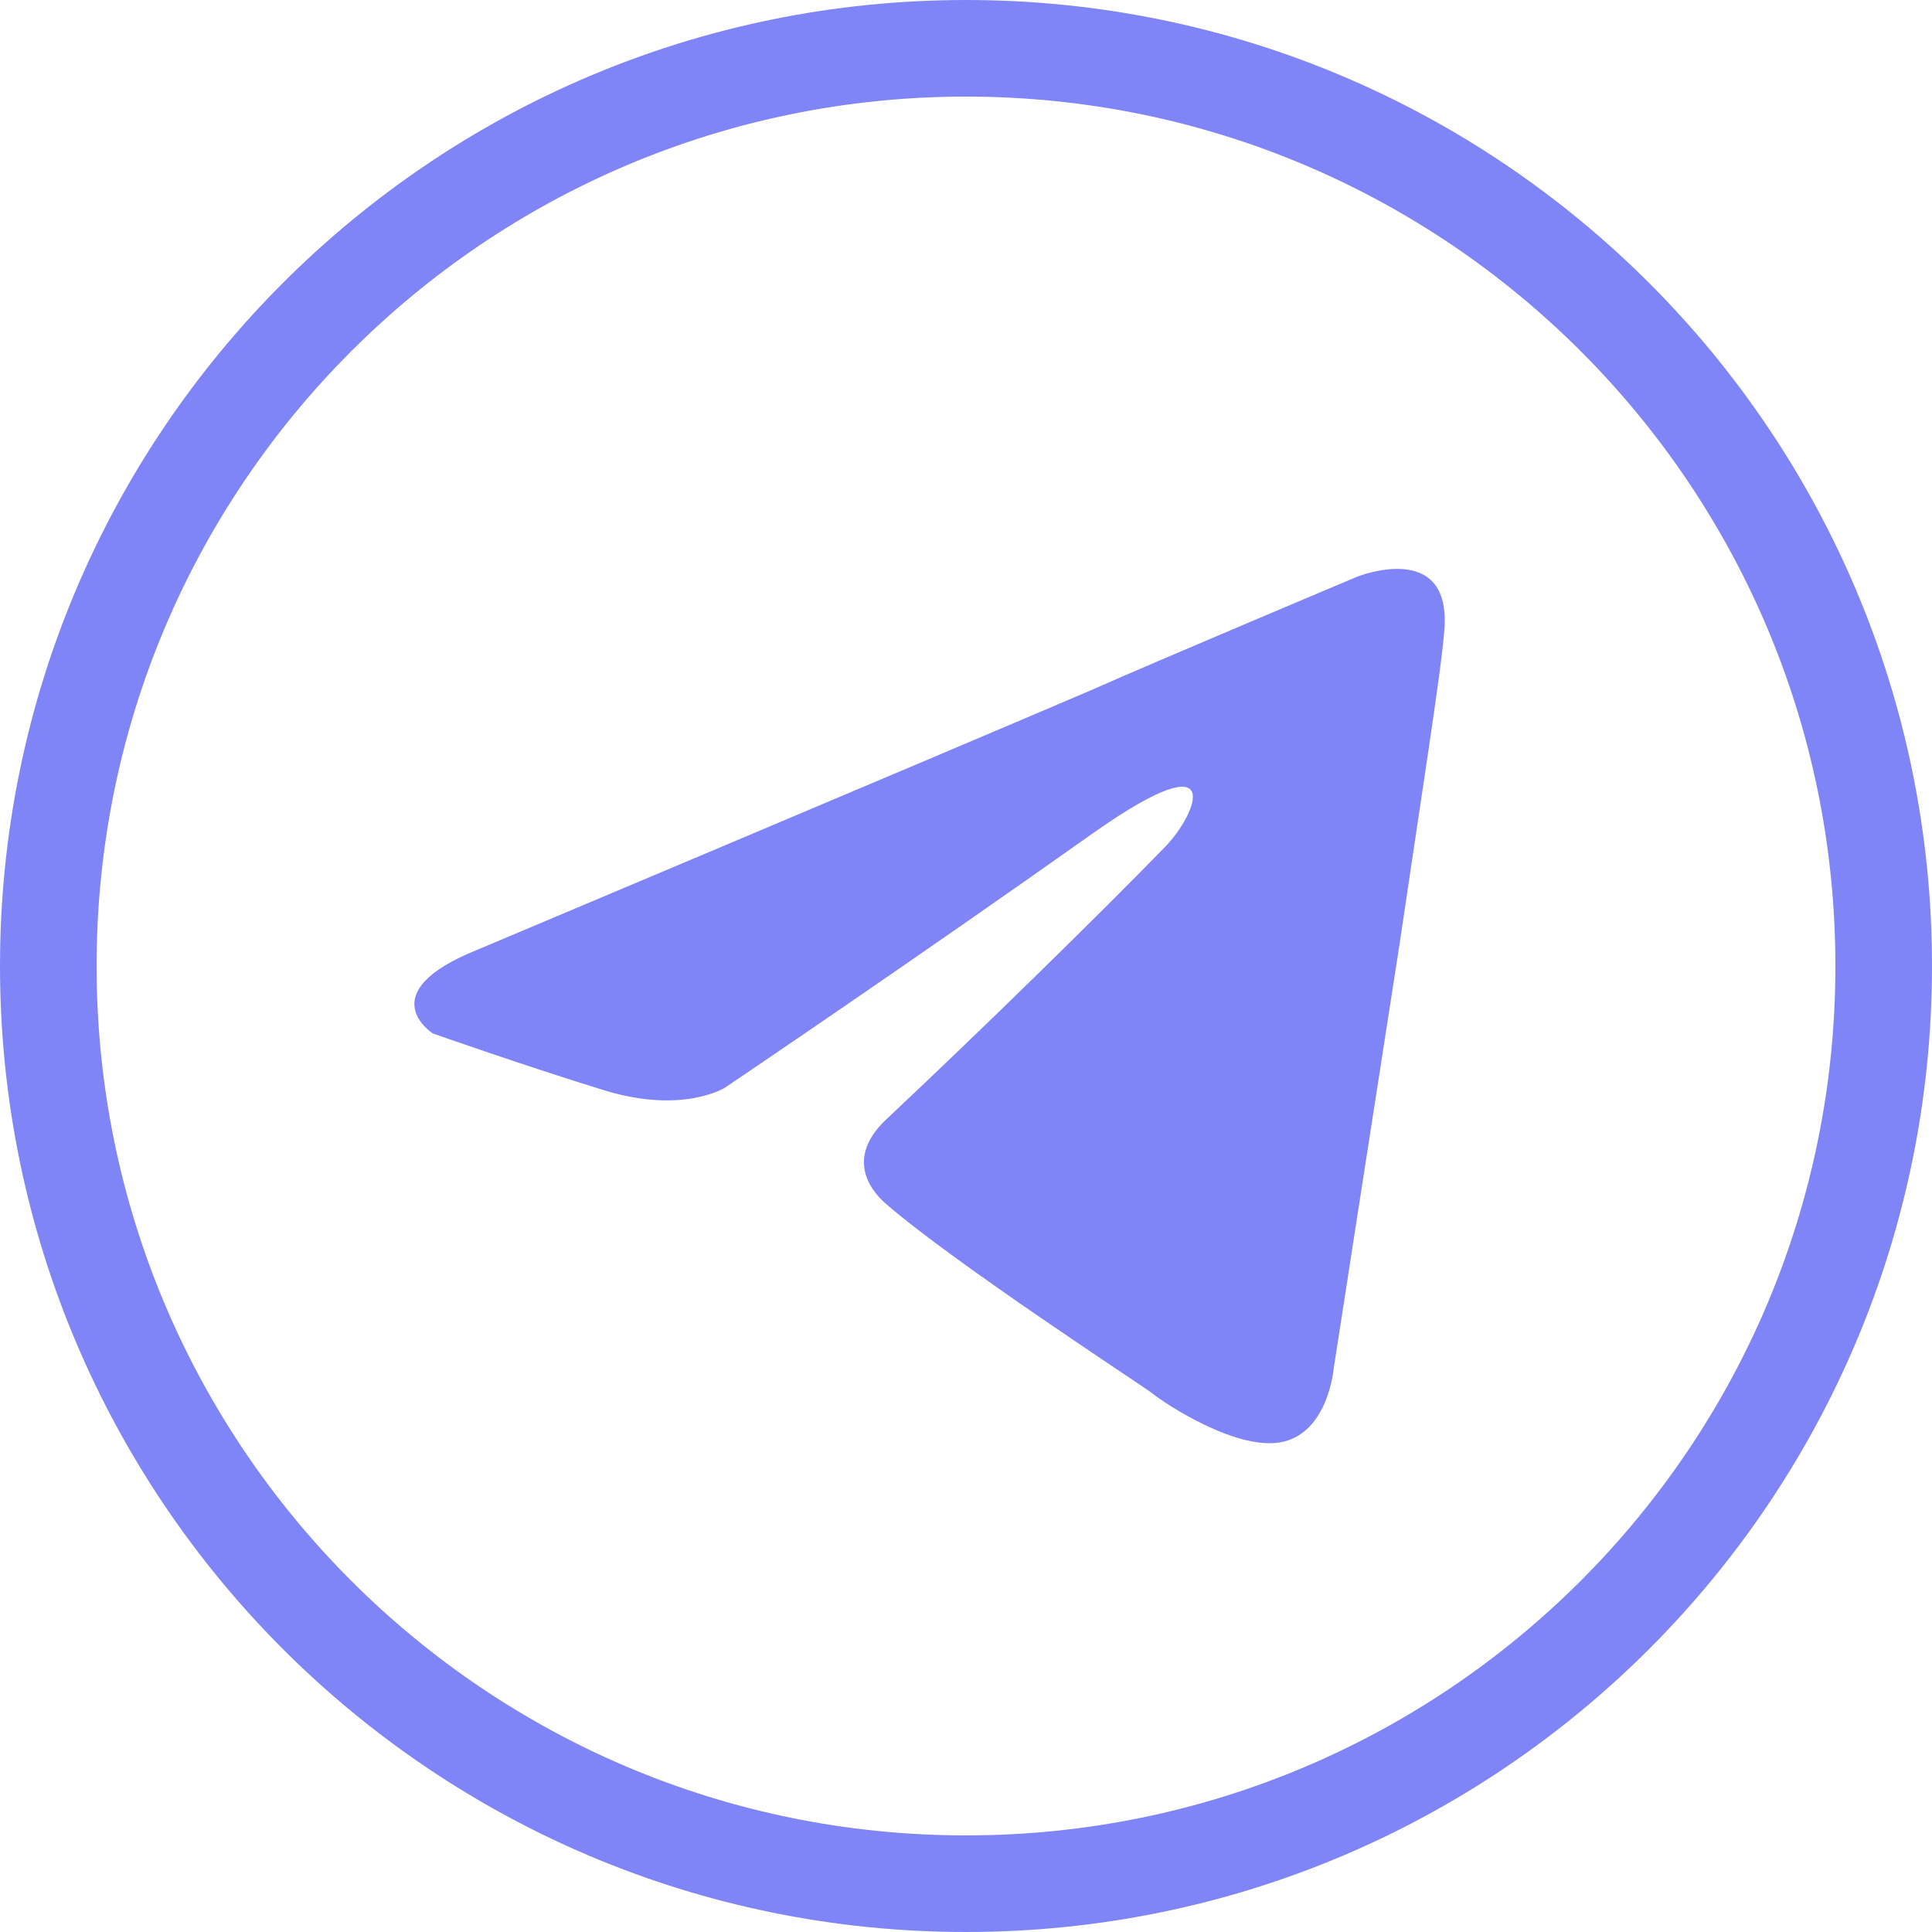 <?xml version="1.0" encoding="UTF-8"?> <svg xmlns="http://www.w3.org/2000/svg" width="20" height="20" viewBox="0 0 20 20" fill="none"><g clip-path="url(#clip0_4584_774)"><g clip-path="url(#clip1_4584_774)"><path d="M19.5 10C19.5 15.247 15.247 19.5 10 19.5C4.753 19.5 0.5 15.247 0.5 10C0.5 4.753 4.753 0.5 10 0.5C15.247 0.5 19.5 4.753 19.5 10Z" stroke="#7F85F7"></path><path d="M4.944 9.831C4.944 9.831 9.661 7.844 11.297 7.144C11.925 6.864 14.052 5.969 14.052 5.969C14.052 5.969 15.033 5.577 14.951 6.529C14.924 6.92 14.706 8.292 14.488 9.775C14.161 11.874 13.806 14.169 13.806 14.169C13.806 14.169 13.752 14.812 13.288 14.924C12.824 15.036 12.061 14.533 11.925 14.421C11.815 14.337 9.879 13.077 9.17 12.461C8.979 12.294 8.761 11.958 9.198 11.566C10.179 10.643 11.352 9.495 12.061 8.767C12.388 8.432 12.715 7.648 11.352 8.599C9.416 9.971 7.507 11.258 7.507 11.258C7.507 11.258 7.071 11.538 6.252 11.286C5.434 11.034 4.48 10.698 4.48 10.698C4.48 10.698 3.825 10.279 4.944 9.831Z" fill="#7F85F7"></path></g></g><defs><clipPath id="clip0_4584_774"><rect width="20" height="20" fill="white"></rect></clipPath><clipPath id="clip1_4584_774"><rect width="20" height="20" fill="white"></rect></clipPath></defs></svg> 